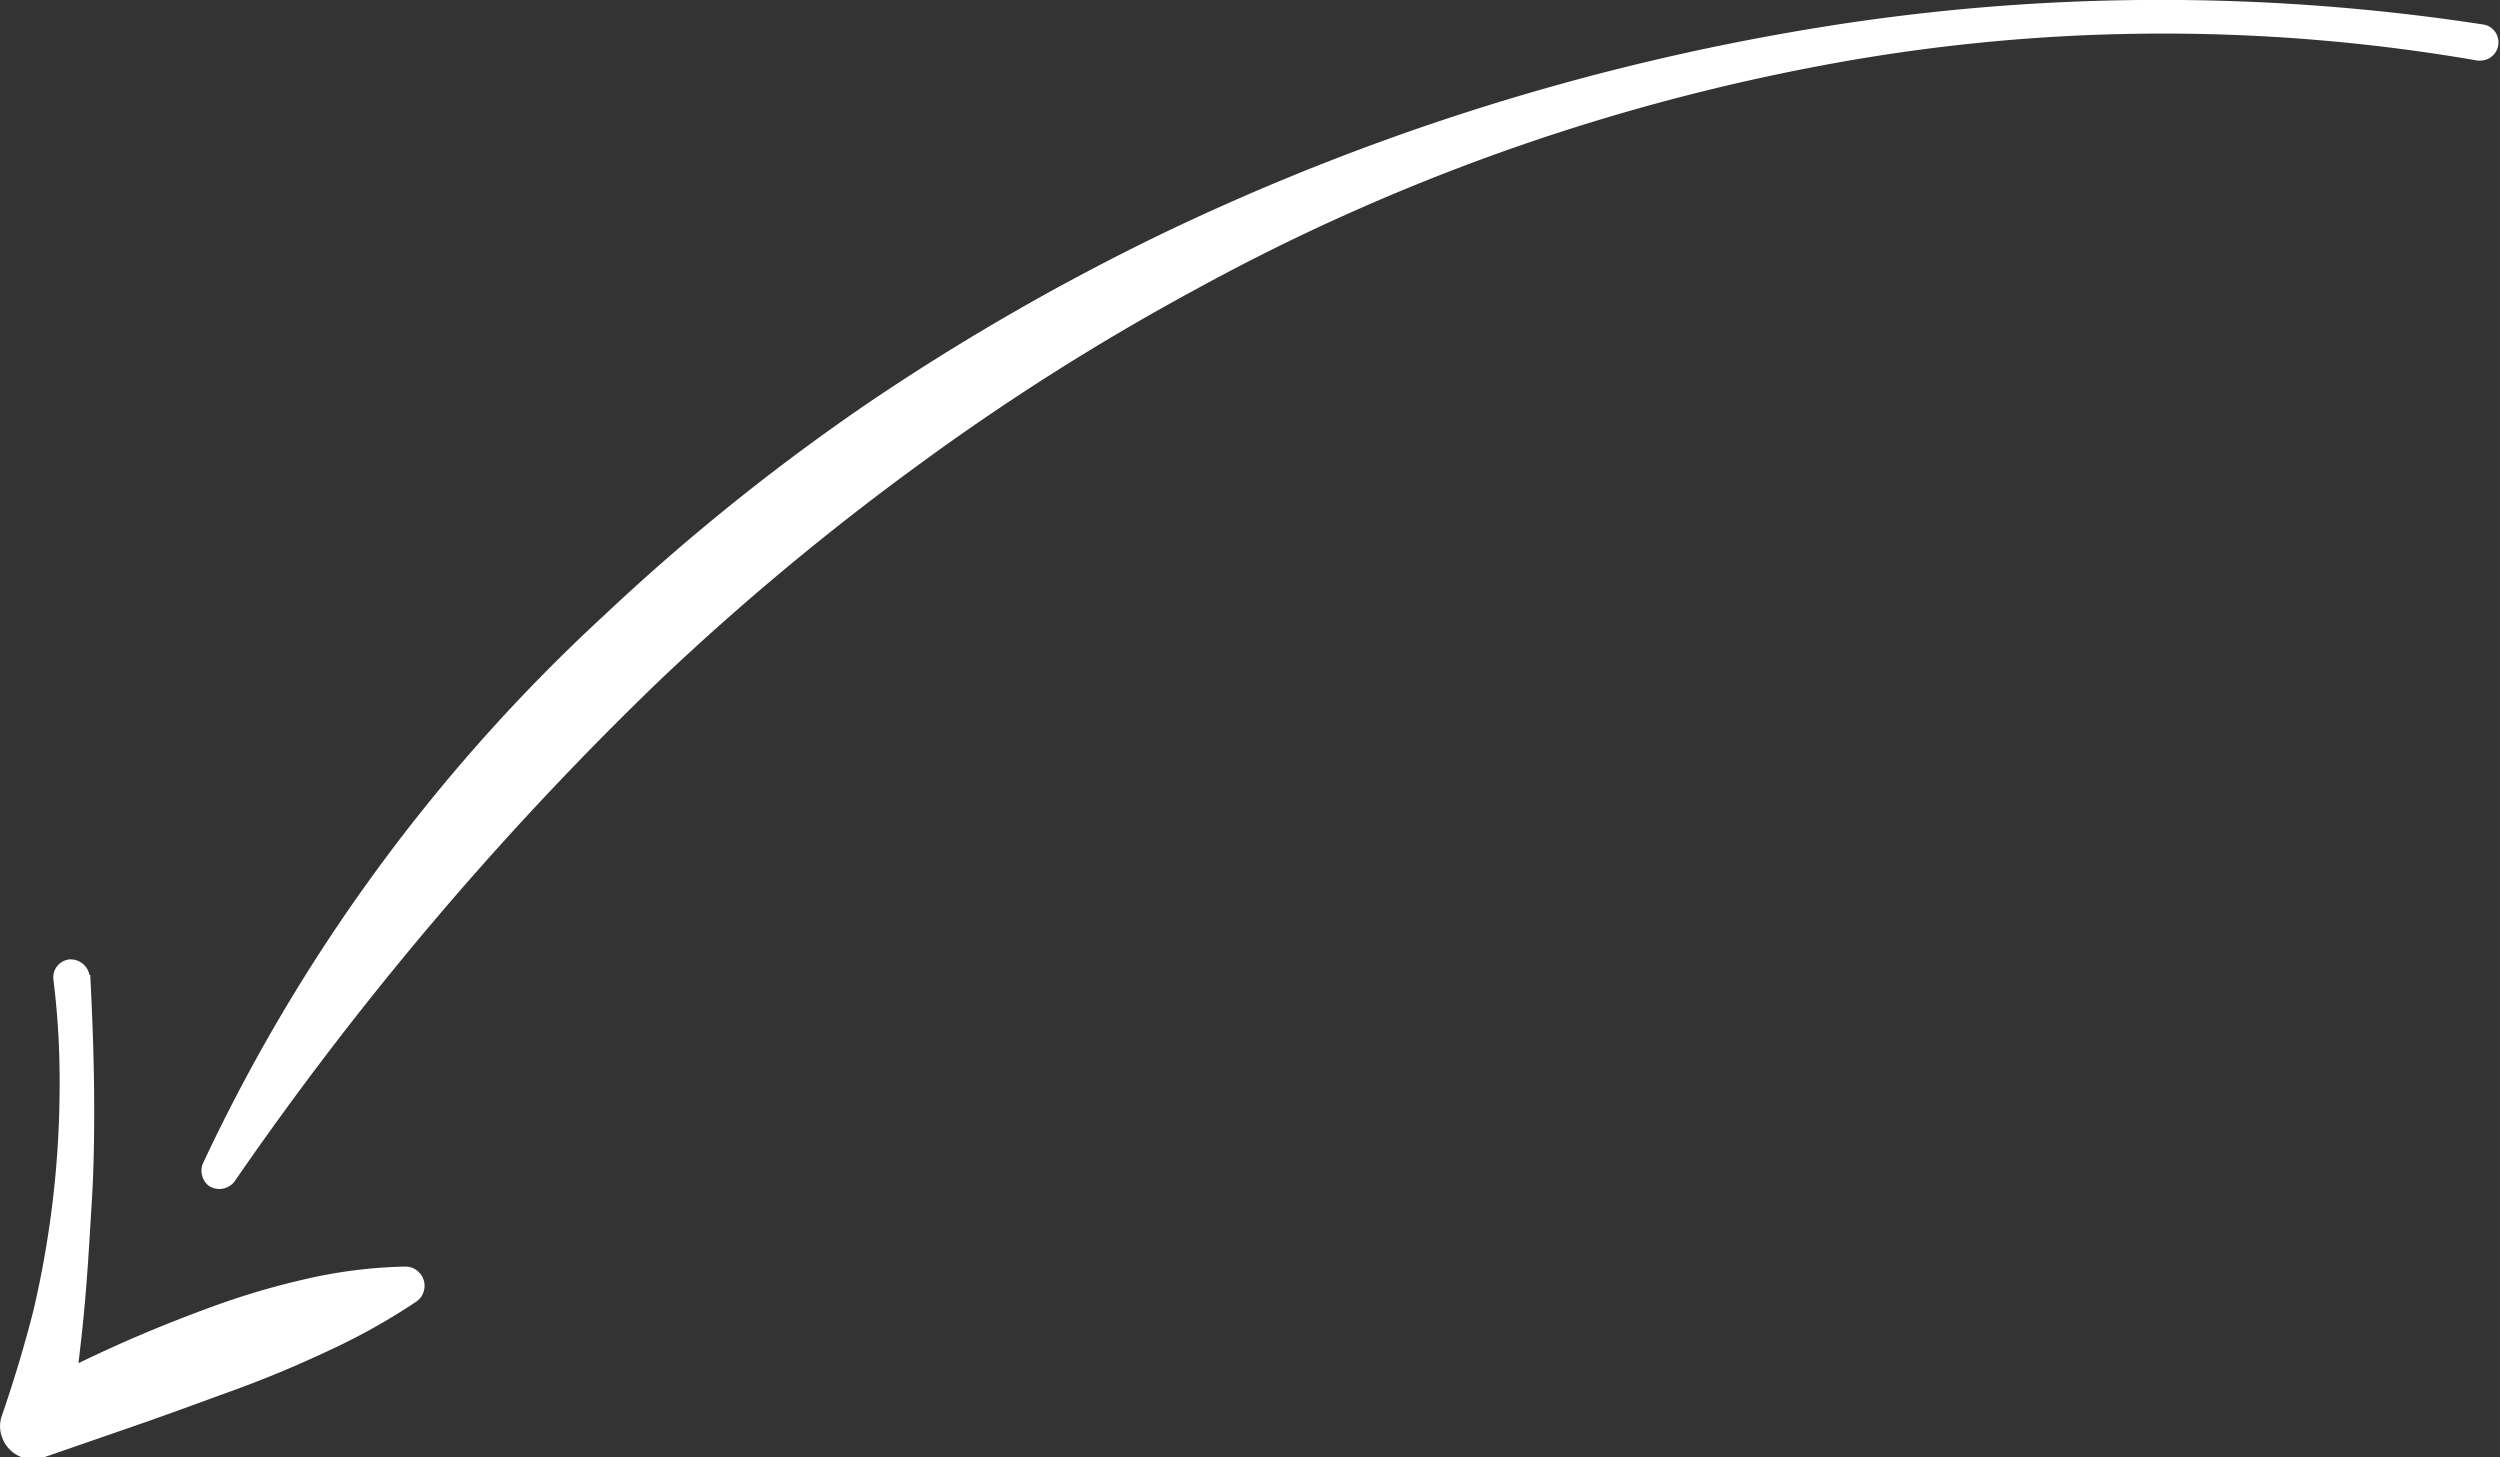 <?xml version="1.0" encoding="UTF-8"?> <svg xmlns="http://www.w3.org/2000/svg" id="OBJECTS" viewBox="0 0 130.49 76.06"><rect x="0" y="0" width="130.49" height="76.06" fill="#333333" stroke="none"/> <defs> <style>.cls-1{fill:#fff;}</style> </defs> <title>Стрелка белая зеркальная</title> <path class="cls-1" d="M281.42,103.3a96.21,96.21,0,0,0-34.55.3,110.17,110.17,0,0,0-32.49,11.68,125.14,125.14,0,0,0-14.56,9.24,136.4,136.4,0,0,0-13.21,11,171.13,171.13,0,0,0-22.32,26.28,1,1,0,0,1-1.32.24,1,1,0,0,1-.33-1.18,91.86,91.86,0,0,1,20.91-28.58,112.82,112.82,0,0,1,13.88-11.16,122.81,122.81,0,0,1,15.42-8.86,125.54,125.54,0,0,1,33.68-10.62,111.2,111.2,0,0,1,35.21-.22.95.95,0,0,1-.29,1.87Z" transform="translate(-152.05 -100.13)"></path> <path class="cls-1" d="M156.76,151c.1,2,.18,4,.2,5.94s0,4-.12,5.94-.23,4-.43,6-.44,4-.8,6l-2.44-2.09c1.56-.82,3.14-1.61,4.75-2.34s3.24-1.39,4.89-2a40,40,0,0,1,5.07-1.53,25.42,25.42,0,0,1,5.33-.68,1,1,0,0,1,1,1,1,1,0,0,1-.43.83,33.55,33.55,0,0,1-4.62,2.58c-1.58.74-3.17,1.41-4.79,2s-3.24,1.19-4.87,1.76l-4.91,1.7-.26.09a1.71,1.71,0,0,1-2.18-1.07,1.63,1.63,0,0,1,0-1.11c.62-1.81,1.18-3.65,1.65-5.51a52,52,0,0,0,1-5.68,50.81,50.81,0,0,0,.36-5.78,43,43,0,0,0-.32-5.78.94.94,0,0,1,.81-1.06,1,1,0,0,1,1.07.82Z" transform="translate(-152.05 -100.13)"></path> </svg> 